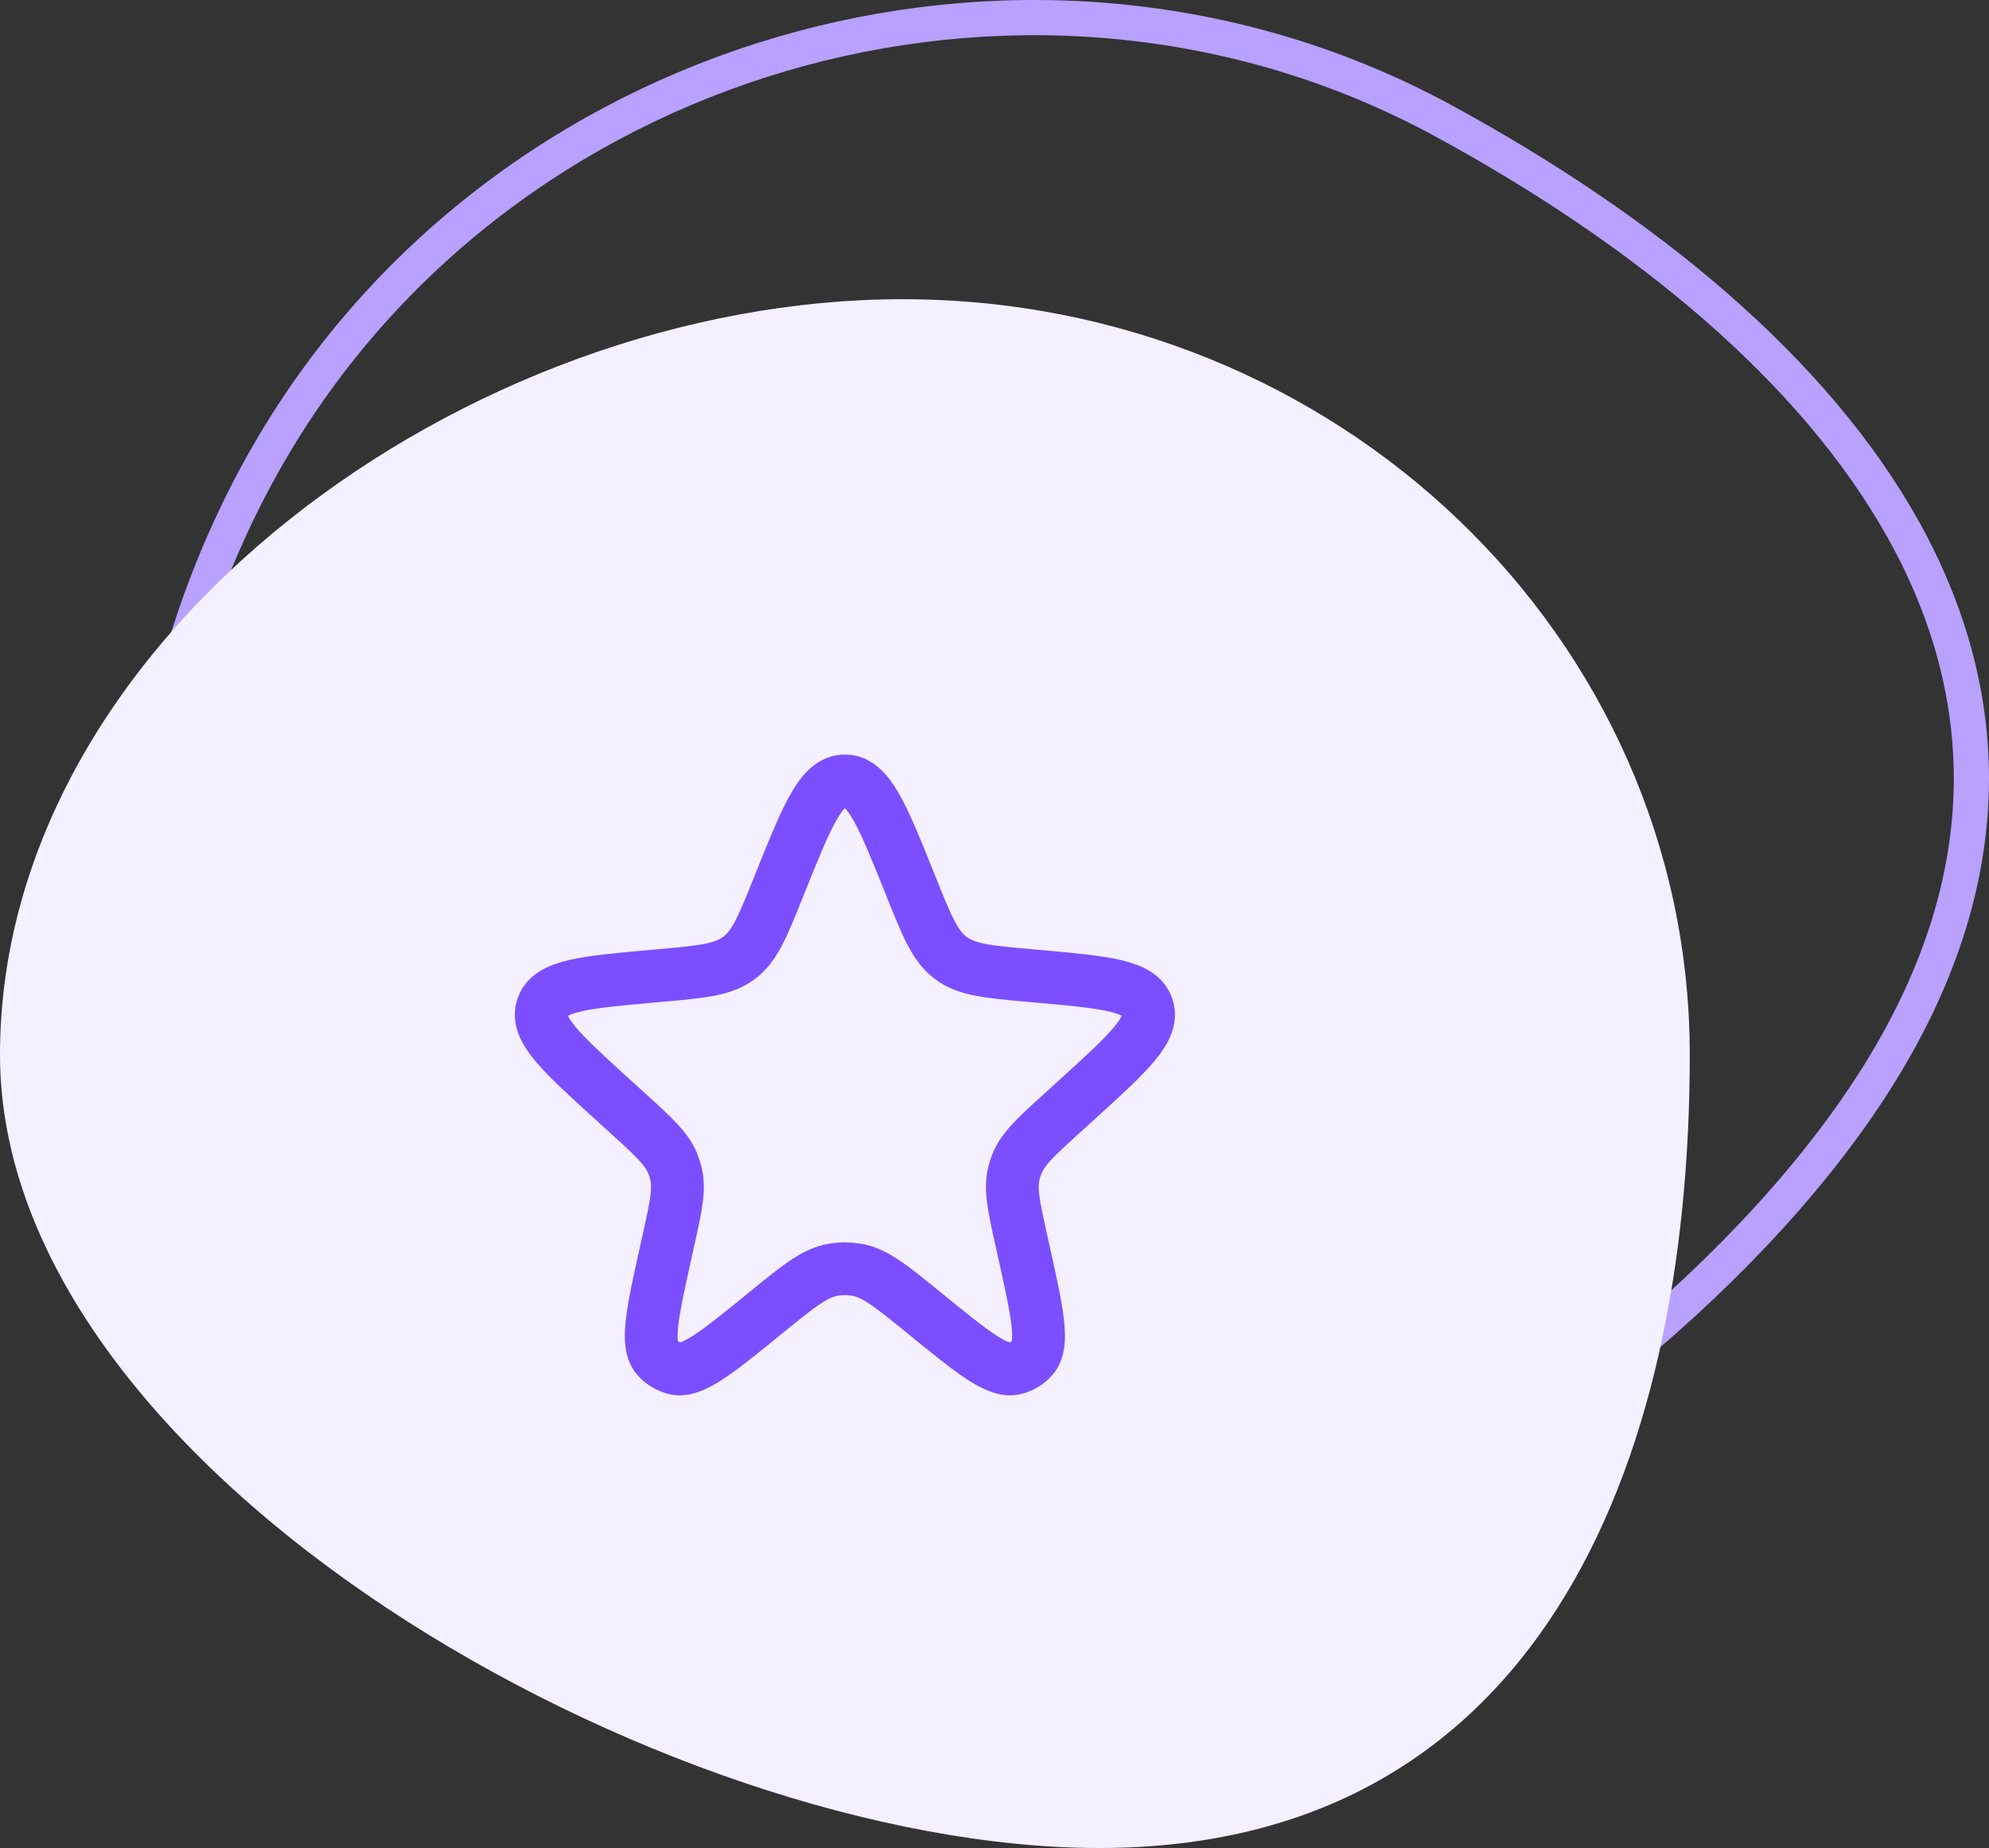 <svg width="113" height="105" viewBox="0 0 113 105" fill="none" xmlns="http://www.w3.org/2000/svg">
<rect x="0" y="0" width="113" height="105" fill="#333333" stroke="none"/>
<path d="M28.949 93.484C6.092 81.046 2.25 46.986 15.903 24.699C29.555 2.413 59.152 -5.57 82.01 6.867C104.868 19.305 120.565 38.492 106.913 60.778C93.261 83.064 51.807 105.922 28.949 93.484Z" stroke="#B8A1FF" stroke-width="2"/>
<path d="M0 59.932C0 36.221 26.576 17 51.276 17C75.976 17 96 36.221 96 59.932C96 83.643 87.152 105 62.451 105C37.751 105 0 83.643 0 59.932Z" fill="#F4F0FF"/>
<path d="M44.288 50.255C45.861 46.333 46.648 44.372 48 44.372C49.353 44.372 50.139 46.333 51.713 50.255L51.786 50.438C52.675 52.653 53.119 53.761 54.025 54.435C54.931 55.108 56.119 55.215 58.497 55.428L58.927 55.466C62.819 55.815 64.765 55.989 65.181 57.227C65.597 58.465 64.152 59.779 61.262 62.409L60.298 63.286C58.835 64.617 58.103 65.283 57.762 66.155C57.699 66.318 57.646 66.484 57.604 66.654C57.38 67.564 57.594 68.529 58.022 70.46L58.156 71.061C58.943 74.61 59.337 76.384 58.649 77.149C58.392 77.435 58.059 77.641 57.688 77.742C56.696 78.013 55.286 76.865 52.469 74.569C50.618 73.061 49.693 72.307 48.631 72.138C48.213 72.071 47.787 72.071 47.37 72.138C46.307 72.307 45.382 73.061 43.532 74.569C40.714 76.865 39.305 78.013 38.312 77.742C37.942 77.641 37.608 77.435 37.351 77.149C36.664 76.384 37.057 74.61 37.845 71.061L37.978 70.46C38.406 68.529 38.621 67.564 38.397 66.654C38.355 66.484 38.302 66.318 38.238 66.155C37.897 65.283 37.166 64.617 35.703 63.286L34.738 62.409C31.848 59.779 30.403 58.465 30.82 57.227C31.236 55.989 33.182 55.815 37.073 55.466L37.503 55.428C39.881 55.215 41.07 55.108 41.976 54.435C42.881 53.761 43.326 52.653 44.215 50.438L44.288 50.255Z" stroke="#7B4FFF" stroke-width="3"/>
</svg>
